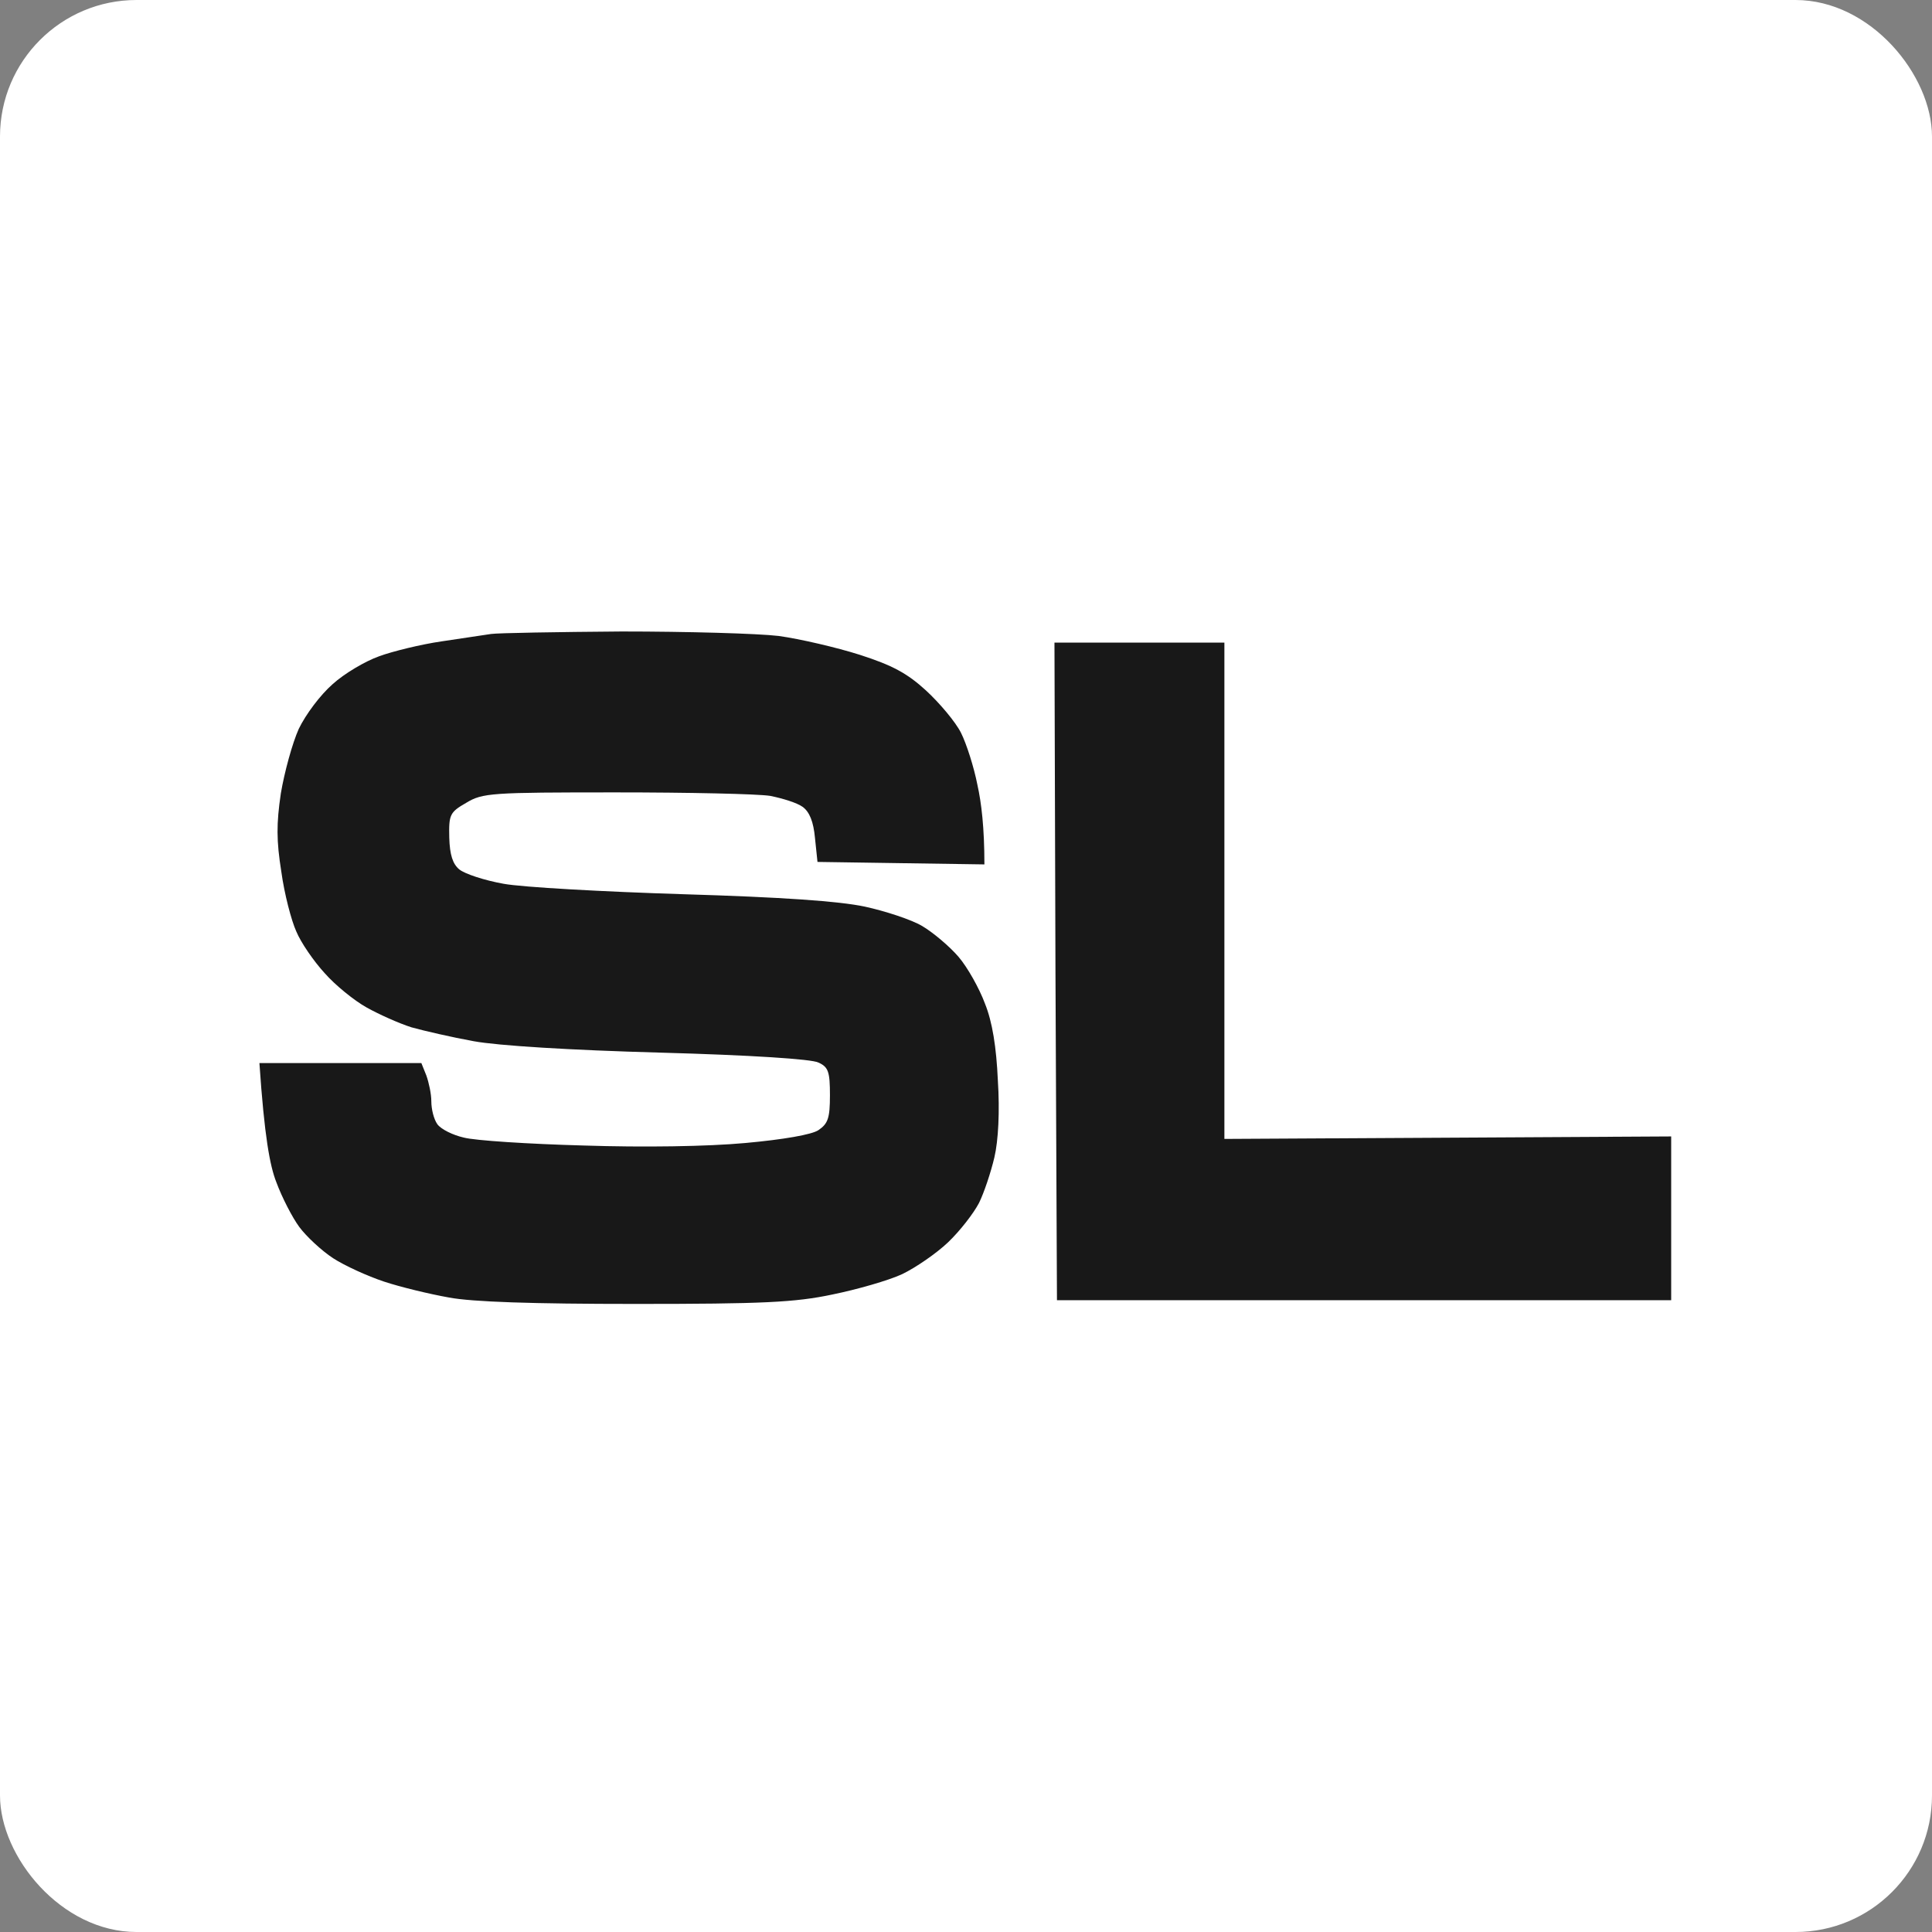 <?xml version="1.0" encoding="UTF-8"?> <svg xmlns="http://www.w3.org/2000/svg" width="566" height="566" viewBox="0 0 566 566" fill="none"><rect x="0" y="0" width="566" height="566" fill="#808080" stroke="none"/><rect width="566" height="566" rx="40" fill="white"></rect><path d="M228.105 186.309C221.974 185.582 201.246 185 182.123 185C163.146 185.145 145.922 185.436 143.878 185.727C141.834 186.018 135.265 187.037 129.28 187.91C123.296 188.783 114.975 190.82 111.034 192.275C106.946 193.73 100.816 197.367 97.458 200.422C93.809 203.623 89.576 209.298 87.532 213.517C85.634 217.736 83.299 226.321 82.277 232.431C80.963 241.307 80.963 246.253 82.423 255.42C83.299 261.821 85.342 269.678 86.802 272.879C88.116 276.08 91.911 281.609 95.123 285.1C98.188 288.592 103.735 293.103 107.384 295.14C111.034 297.177 116.873 299.795 120.522 300.959C124.171 301.978 132.346 303.869 138.769 305.033C145.922 306.343 166.942 307.652 193.509 308.38C219.93 309.107 237.885 310.271 239.783 311.29C242.702 312.599 243.14 314.054 243.14 320.892C243.14 327.585 242.556 329.185 239.783 331.077C237.885 332.386 229.565 333.841 218.325 334.86C207.231 335.878 188.546 336.169 170.883 335.587C154.826 335.151 139.061 334.132 135.849 333.259C132.638 332.532 129.135 330.786 128.113 329.331C127.091 327.876 126.361 324.966 126.361 322.638C126.361 320.456 125.631 317.109 124.901 315.072L123.442 311.435H76C77.46 332.968 79.065 341.552 80.963 346.354C82.569 350.719 85.634 356.684 87.678 359.448C89.722 362.213 94.247 366.432 97.604 368.615C100.962 370.797 107.676 373.852 112.493 375.453C117.311 377.053 125.777 379.09 131.47 380.109C138.331 381.418 155.994 382 186.21 382C223.288 382 232.922 381.564 243.87 379.236C251.023 377.781 260.219 375.162 264.307 373.27C268.248 371.379 274.379 367.16 277.736 363.959C281.24 360.612 285.181 355.52 286.787 352.465C288.246 349.555 290.29 343.444 291.312 339.079C292.48 334.132 292.917 325.548 292.334 316.527C291.896 306.779 290.728 299.359 288.538 293.976C286.933 289.611 283.429 283.355 280.802 280.299C278.174 277.244 273.357 273.17 270.146 271.278C266.934 269.387 259.343 266.914 253.359 265.604C245.768 264.004 229.273 262.84 200.078 261.967C176.722 261.239 153.074 259.93 147.527 258.911C141.834 257.893 136.141 256.001 134.536 254.692C132.638 253.092 131.762 250.473 131.616 245.38C131.47 238.688 131.762 237.96 136.579 235.196C141.396 232.286 143.878 232.14 180.371 232.14C201.684 232.14 221.974 232.577 225.623 233.159C229.273 233.886 233.506 235.196 235.112 236.36C237.155 237.815 238.323 240.725 238.761 245.526L239.491 252.51L288.392 253.237C288.392 242.47 287.516 235.196 286.349 229.958C285.327 224.72 283.137 217.882 281.532 214.681C279.926 211.48 275.255 205.951 271.313 202.314C265.766 197.222 261.387 194.894 251.899 191.838C245.038 189.656 234.382 187.182 228.105 186.309Z" fill="#181818"></path><path d="M308.917 188.266H358.698V333.659L489.591 332.932V380.912H309.649L309.21 284.516L308.917 188.266Z" fill="#181818"></path></svg> 
